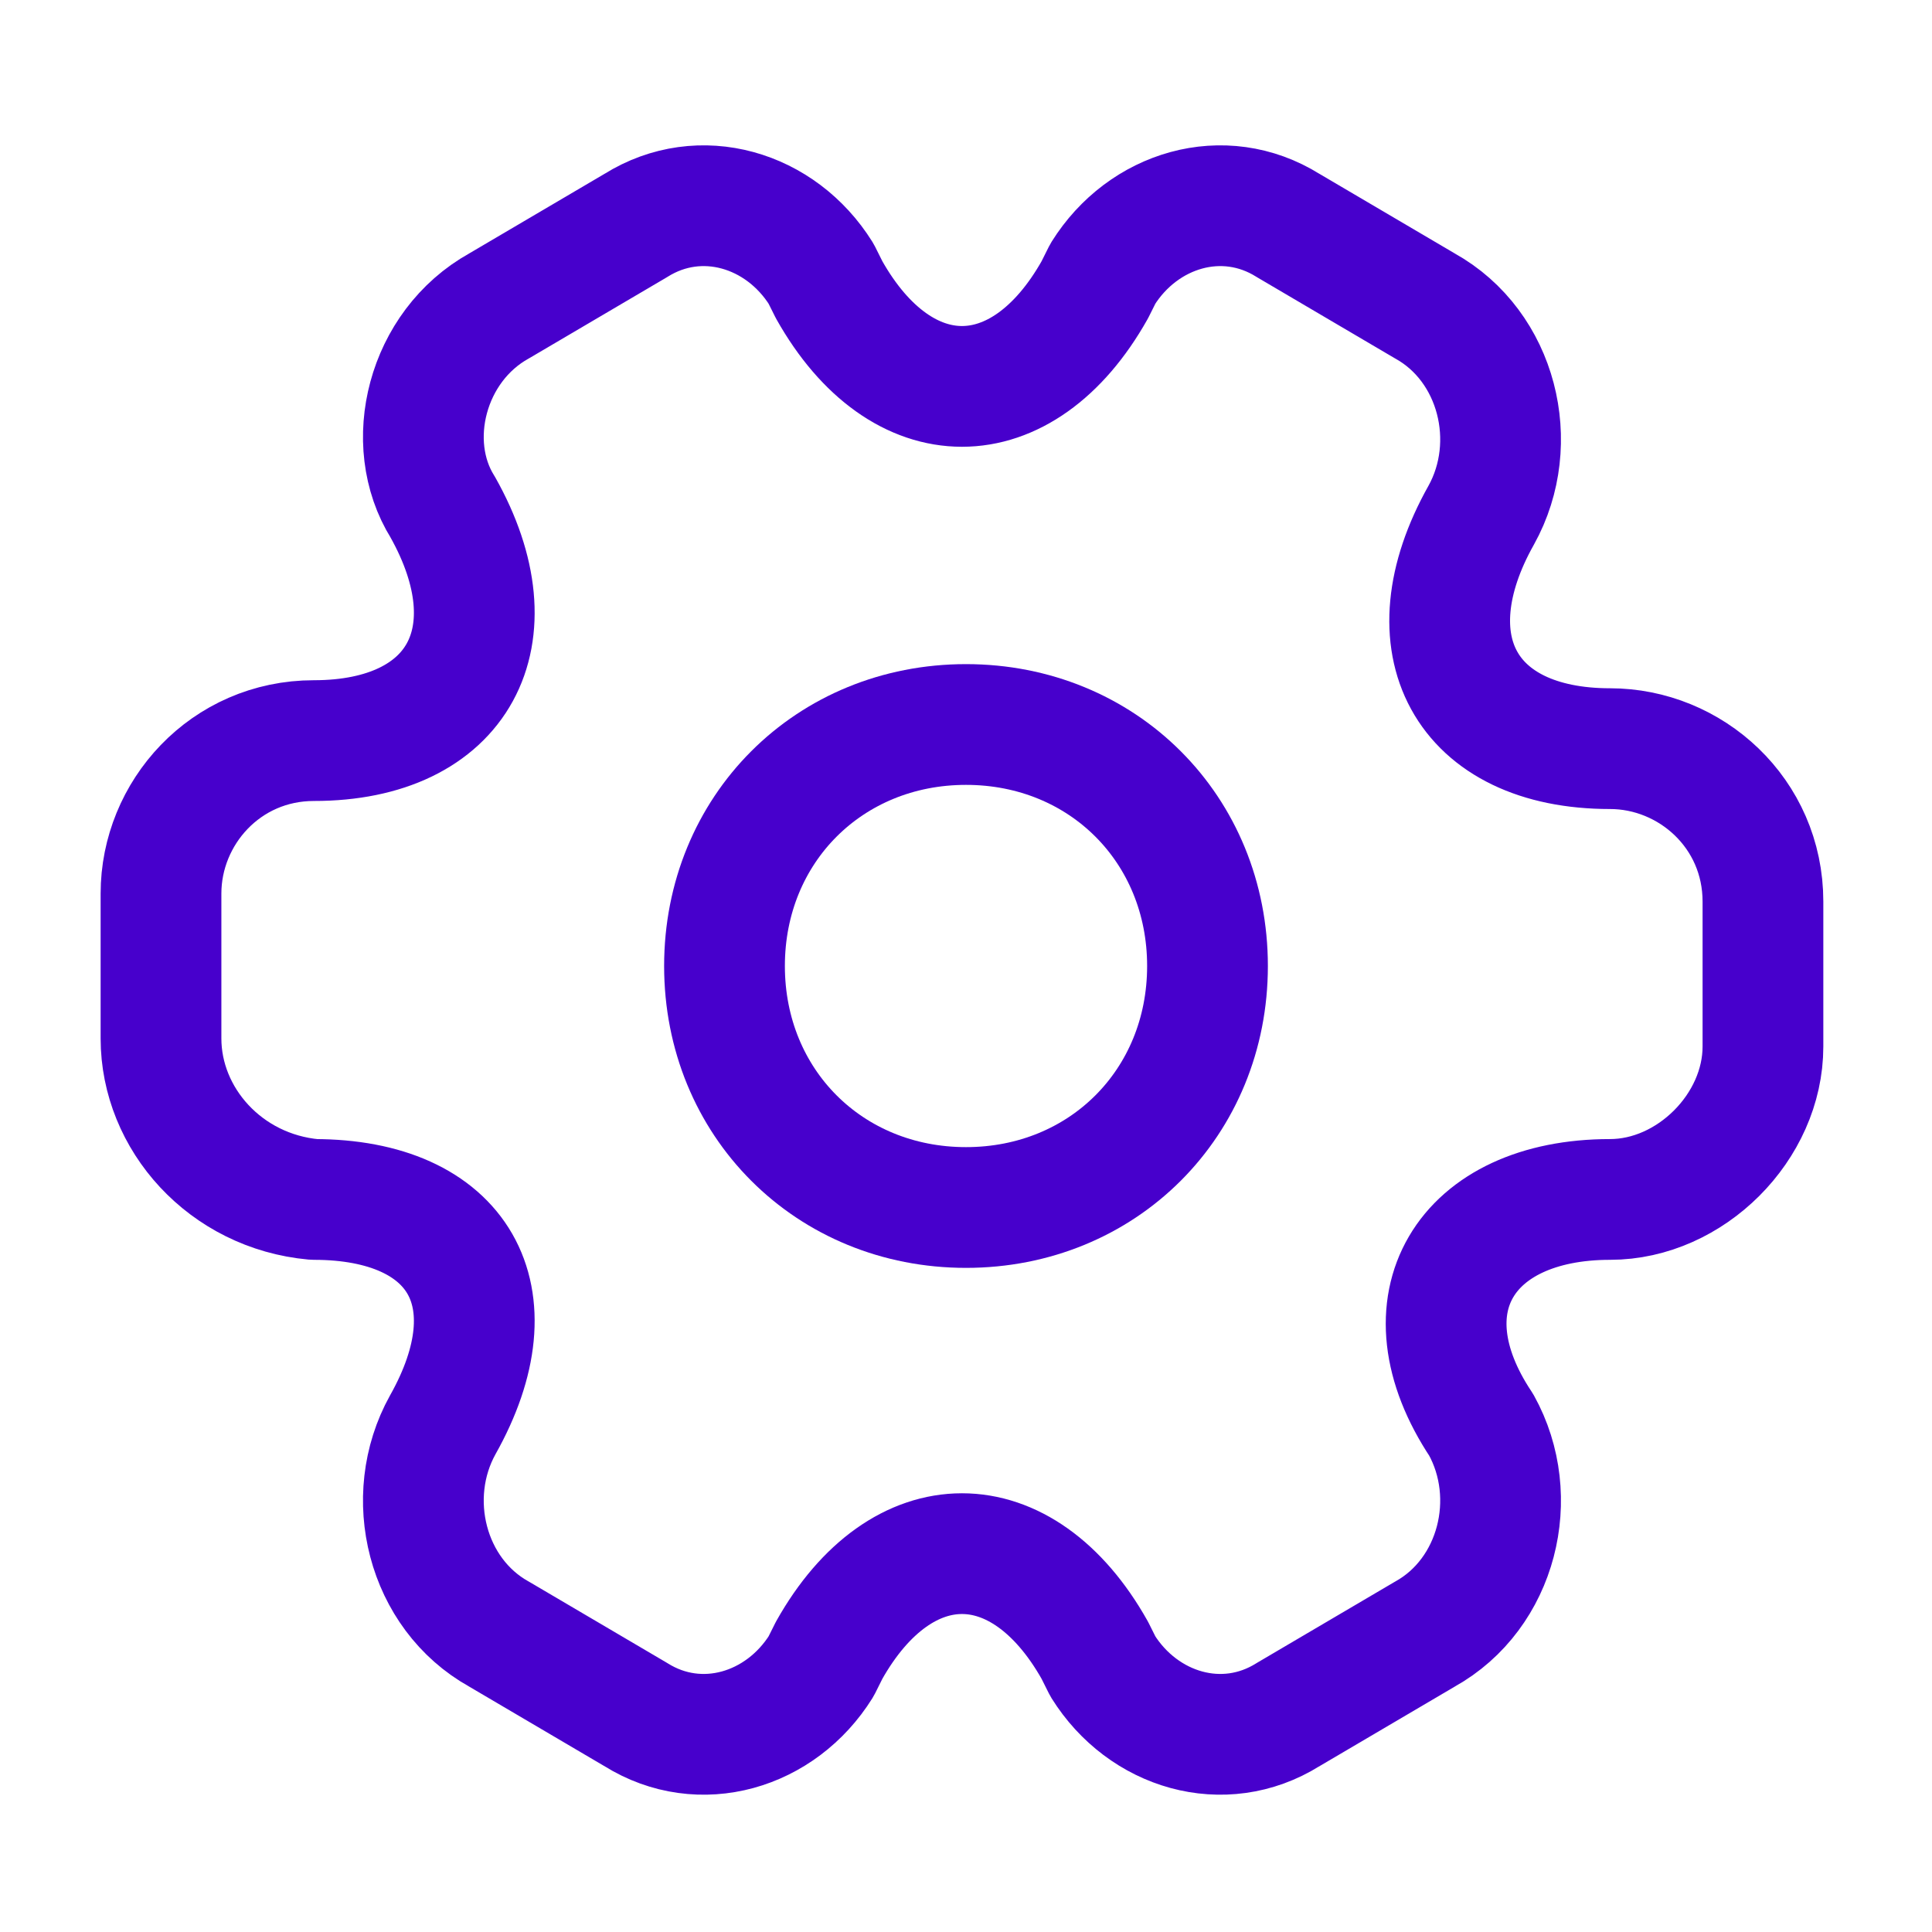 <?xml version="1.0" encoding="utf-8"?>
<!-- Generator: Adobe Illustrator 27.4.0, SVG Export Plug-In . SVG Version: 6.00 Build 0)  -->
<svg version="1.1" id="Layer_1" xmlns="http://www.w3.org/2000/svg" xmlns:xlink="http://www.w3.org/1999/xlink" x="0px" y="0px"
	 width="24px" height="24px" viewBox="0 0 24 24" style="enable-background:new 0 0 24 24;" xml:space="preserve">
<style type="text/css">
	.st0{fill:none;stroke:#4700CC;stroke-width:1.5;stroke-linecap:round;stroke-linejoin:round;stroke-miterlimit:10;}
</style>
<path class="st0" d="M12,15c1.7,0,3-1.3,3-3s-1.3-3-3-3s-3,1.3-3,3S10.3,15,12,15z"/>
<path class="st0" d="M2,12.9v-1.8c0-1,0.8-1.9,1.9-1.9c1.8,0,2.5-1.3,1.6-2.9C5,5.5,5.3,4.3,6.2,3.8l1.7-1c0.8-0.5,1.8-0.2,2.3,0.6
	l0.1,0.2c0.9,1.6,2.4,1.6,3.3,0l0.1-0.2c0.5-0.8,1.5-1.1,2.3-0.6l1.7,1c0.9,0.5,1.2,1.7,0.7,2.6c-0.9,1.6-0.2,2.9,1.6,2.9
	c1,0,1.9,0.8,1.9,1.9v1.8c0,1-0.9,1.9-1.9,1.9c-1.8,0-2.6,1.3-1.6,2.8c0.5,0.9,0.2,2.1-0.7,2.6l-1.7,1c-0.8,0.5-1.8,0.2-2.3-0.6
	l-0.1-0.2c-0.9-1.6-2.4-1.6-3.3,0l-0.1,0.2c-0.5,0.8-1.5,1.1-2.3,0.6l-1.7-1c-0.9-0.5-1.2-1.7-0.7-2.6c0.9-1.6,0.2-2.8-1.6-2.8
	C2.8,14.8,2,13.9,2,12.9z"/>
</svg>
